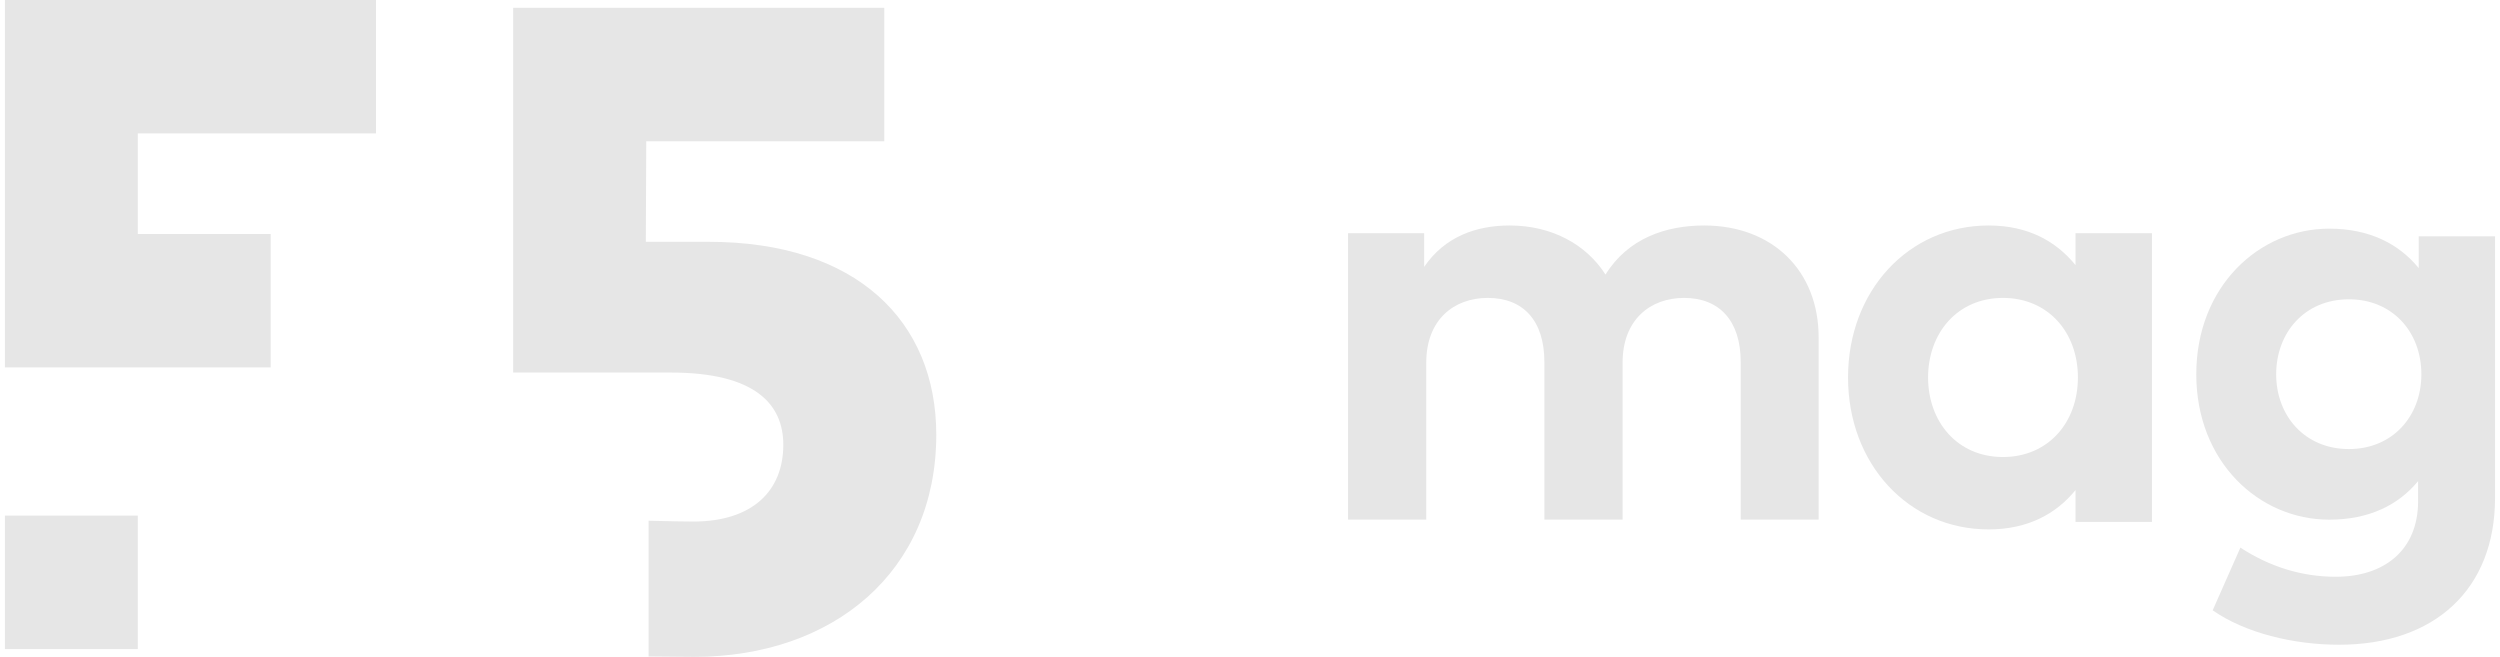<?xml version="1.0" encoding="UTF-8"?>
<svg width="255px" height="67px" viewBox="0 0 255 67" version="1.1" xmlns="http://www.w3.org/2000/svg" xmlns:xlink="http://www.w3.org/1999/xlink">
    <!-- Generator: Sketch 53.2 (72643) - https://sketchapp.com -->
    <title>F5 ma</title>
    <desc>Created with Sketch.</desc>
    <g id="RedMedia" stroke="none" stroke-width="1" fill="none" fill-rule="evenodd">
        <g id="Homepage-UI" transform="translate(-833, -3919)" fill="#E6E6E6">
            <g id="Stacked-Group-3" transform="translate(390, 544)">
                <g id="Group-17" transform="translate(0, 3321)">
                    <g id="Group-10" transform="translate(443, 54)">
                        <g id="F5-ma" transform="translate(0.5, 0)">
                            <g id="Group-21">
                                <path d="M185,34.398 L185,53 L177.053,53 L177.053,36.929 C177.053,32.709 174.879,30.387 171.273,30.387 C167.848,30.387 165.005,32.59 165.005,36.989 L165.005,53 L157.027,53 L157.027,36.929 C157.027,32.709 154.886,30.387 151.247,30.387 C147.824,30.387 144.978,32.59 144.978,36.989 L144.978,53 L137,53 L137,23.785 L144.765,23.785 L144.765,27.223 C146.874,24.116 150.115,23 153.479,23 C157.758,23 161.274,24.901 163.262,28.006 C165.556,24.299 169.437,23 173.321,23 C180.292,23 185,27.613 185,34.398" id="Fill-1"></path>
                                <path d="M196.164,38.5 C196.164,42.997 199.127,46.616 203.806,46.616 C208.362,46.616 211.447,43.15 211.447,38.5 C211.447,33.85 208.362,30.387 203.806,30.387 C199.127,30.387 196.164,34.003 196.164,38.5 L196.164,38.5 Z M219,53.24 L211.203,53.24 L211.203,49.988 C209.278,52.357 206.404,54 202.339,54 C194.177,54 188,47.345 188,38.5 C188,29.655 194.177,23 202.339,23 C206.404,23 209.247,24.64 211.203,27.041 L211.203,23.789 L219,23.789 L219,53.24 Z" id="Fill-3"></path>
                                <path d="M231.669,38.18 C231.669,42.382 234.559,45.804 239.09,45.804 C243.501,45.804 246.48,42.502 246.48,38.18 C246.48,33.829 243.501,30.528 239.09,30.528 C234.559,30.528 231.669,33.948 231.669,38.18 M246.208,27.345 L246.208,24.105 L253.994,24.105 L253.994,50.785 C253.994,60.121 247.817,65.763 238.086,65.763 C233.433,65.763 228.509,64.564 225.192,62.253 L228.02,55.858 C230.97,57.779 234.223,58.83 237.752,58.83 C242.679,58.83 246.146,56.13 246.146,51.116 L246.146,49.075 C244.14,51.507 241.157,53.006 237.084,53.006 C229.907,53.006 223.521,47.095 223.521,38.18 C223.521,29.237 229.907,23.323 237.084,23.323 C241.188,23.323 244.2,24.884 246.208,27.345" id="Fill-5"></path>
                                <path d="M0,37.477 L27.109,37.477 L27.109,23.867 L13.556,23.867 L13.556,13.61 L37.852,13.61 L37.852,0 L0,0 L0,37.477 Z M0,66.203 L13.556,66.203 L13.556,52.593 L0,52.593 L0,66.203 Z M71.785,24.665 L65.375,24.665 L65.418,14.407 L89.698,14.407 L89.698,0.797 L51.843,0.797 L51.843,38 L67.929,38 C76.566,38 79.397,41.263 79.397,45.367 C79.397,50.077 76.24,53.199 70.204,53.199 C69.683,53.199 67.692,53.17 65.659,53.115 L65.659,66.957 C67.709,66.983 69.728,67 70.296,67 C84.46,67 95,58.329 95,44.341 C95,32.731 86.829,24.665 71.785,24.665 L71.785,24.665 Z" id="Fill-8"></path>
                            </g>
                        </g>
                    </g>
                </g>
            </g>
        </g>
    </g>
</svg>